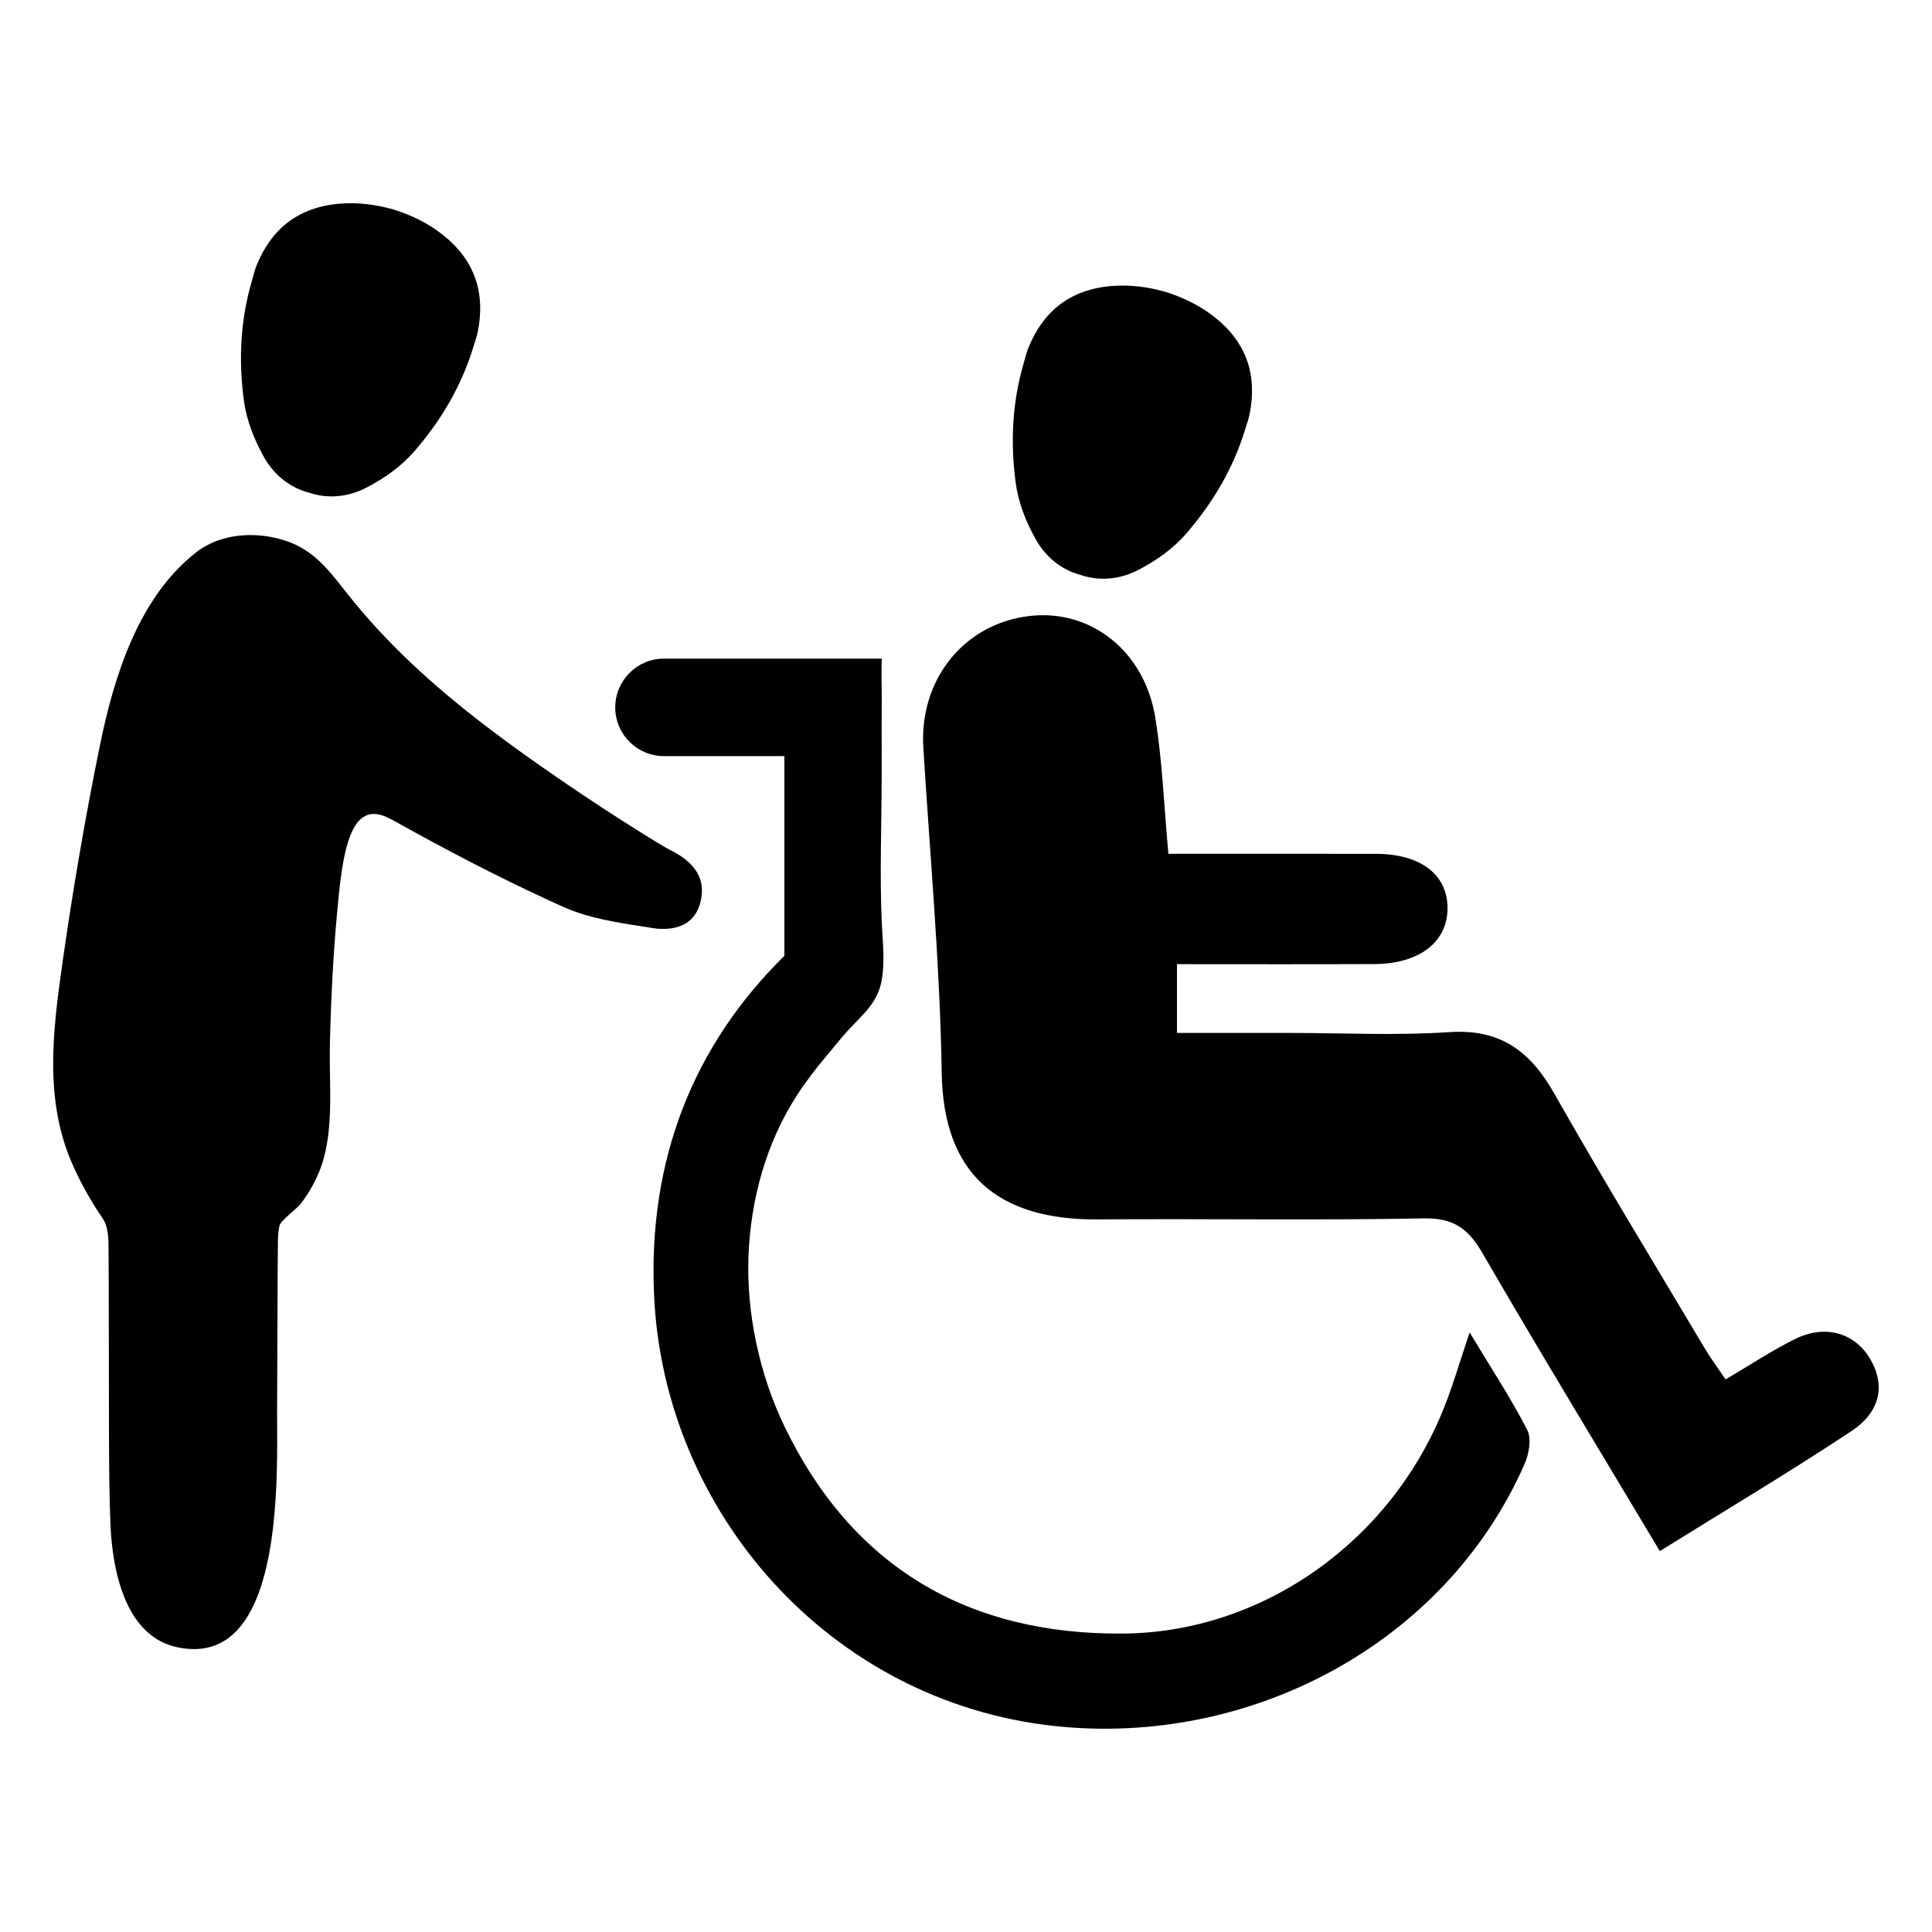 <?xml version="1.0" encoding="UTF-8"?>
<!-- Uploaded to: ICON Repo, www.iconrepo.com, Generator: ICON Repo Mixer Tools -->
<svg fill="#000000" width="800px" height="800px" version="1.1" viewBox="144 144 512 512" xmlns="http://www.w3.org/2000/svg">
 <g>
  <path d="m453.64 370.27c18.766 0 36.895-0.031 55.027 0.008 11.691 0.023 18.82 5.398 18.941 14.16 0.125 9.109-7.336 14.988-19.422 15.051-17.176 0.078-34.344 0.023-52.277 0.023v18.223h29.48c14.234 0 28.512 0.738 42.684-0.211 13.539-0.914 21.484 5.07 27.828 16.281 12.863 22.711 26.473 44.996 39.824 67.434 1.66 2.785 3.606 5.398 5.574 8.328 6.488-3.816 12.266-7.684 18.445-10.73 7.981-3.945 15.848-1.59 19.883 5.328 4.598 7.879 1.723 14.641-4.824 18.988-16.484 10.926-33.496 21.059-50.934 31.906-16.051-26.867-31.82-52.812-47.059-79.066-3.723-6.414-7.668-9.258-15.484-9.109-28.789 0.551-57.582 0.047-86.379 0.27-26.609 0.203-40.965-12.066-41.383-38.887-0.449-28.742-3.117-57.441-4.871-86.16-1.102-17.988 10.762-32.793 28.039-34.855 16.152-1.93 30.504 9.109 33.41 26.805 1.906 11.598 2.324 23.469 3.496 36.215z"/>
  <path d="m548.73 522.95c-4.312-8.422-9.582-16.398-15.266-25.836-2.566 7.629-4.367 13.871-6.754 19.867-14.051 35.449-48.027 59.59-84.93 59.93-41.367 0.395-72.094-17.781-89.992-55.121-6.519-13.609-9.996-29.789-9.438-44.832 0.574-15.082 4.668-30.086 12.918-42.801 2.348-3.613 4.992-7.039 7.769-10.336 1.906-2.242 3.699-4.574 5.684-6.738 4.031-4.394 7.949-7.328 8.996-13.594 0.836-5.125 0.156-10.312-0.062-15.477-0.52-12.422-0.039-24.953 0-37.398 0.023-7.055-0.039-14.105 0.023-21.145 0.023-3.535-0.18-7.156 0-10.691l0.023-0.234h-57.738c-7.133 0-12.918 5.785-12.918 12.918 0 7.133 5.785 12.918 12.918 12.918h31.91v52.914c-24.223 23.867-36.188 54.168-34.535 90.055 2.644 57.426 46.539 107.64 106.11 114.06 51.484 5.566 103.43-21.5 124.53-69.312 1.195-2.691 1.969-6.809 0.758-9.145z"/>
  <path d="m212.01 214.31c3.891-9.598 10.965-15.391 21.953-16.328 4.894-0.41 9.715 0.211 14.414 1.566 4.66 1.457 9.035 3.59 12.895 6.621 8.66 6.824 11.383 15.562 9.352 25.711-0.301 1.496-0.844 2.898-1.273 4.359-3.156 10.234-8.527 19.27-15.578 27.402-3.543 4.047-7.887 7.117-12.723 9.613-5.008 2.582-10.367 2.938-15.152 1.309-4.894-1.266-9.172-4.512-11.934-9.422-2.66-4.746-4.606-9.699-5.336-15.027-1.426-10.676-0.93-21.168 2.062-31.457 0.422-1.457 0.746-2.93 1.32-4.348z"/>
  <path d="m416.55 236.13c3.891-9.598 10.965-15.391 21.953-16.328 4.894-0.41 9.715 0.211 14.414 1.566 4.66 1.457 9.035 3.59 12.895 6.621 8.66 6.824 11.383 15.562 9.352 25.711-0.301 1.496-0.844 2.898-1.273 4.359-3.156 10.234-8.527 19.27-15.578 27.402-3.543 4.047-7.887 7.117-12.723 9.613-5.008 2.582-10.367 2.938-15.152 1.309-4.894-1.266-9.172-4.512-11.934-9.422-2.66-4.746-4.606-9.699-5.336-15.027-1.426-10.676-0.93-21.168 2.062-31.457 0.422-1.465 0.746-2.93 1.32-4.348z"/>
  <path d="m321.07 368.98c-0.379-0.18-3.668-2.109-8.785-5.344-5.086-3.188-11.996-7.676-19.68-12.941-13.801-9.469-27.363-19.391-39.551-30.898-6.078-5.738-11.793-11.855-16.98-18.422-4.984-6.305-8.965-11.855-17.082-14.297-2.289-0.691-4.676-1.117-7.062-1.242-5.793-0.301-11.562 1.117-15.918 4.519-15.414 12.027-21.852 33.062-25.594 51.469-3.891 19.152-7.195 38.422-9.926 57.773-2.543 18.027-4.84 36.344 2.961 53.523 2.164 4.769 4.731 9.391 7.801 13.84 0.535 0.762 0.875 1.707 1.094 2.715 0.301 1.281 0.387 2.676 0.41 3.945 0.094 6.258 0.094 43.895 0.125 50.152 0.023 7.973 0.07 15.965 0.371 23.945 0.262 6.668 1.395 15.258 4.809 22.035 2.644 5.219 6.652 9.367 12.648 10.723 10.352 2.305 16.703-2.891 20.602-11.305 7.281-15.68 6.016-42.516 6.125-52.648 0.055-4.117 0.109-39.598 0.219-43.707 0.023-1.266 0.109-2.684 0.41-3.984 0.332-1.441 4.496-4.383 5.559-5.746 2.016-2.59 3.676-5.457 4.93-8.484 4.164-10.125 2.644-22.656 2.867-33.371 0.277-13.422 1.008-26.844 2.379-40.203 0.242-2.402 0.535-4.66 0.859-6.777 1.707-10.785 4.856-17.336 12.5-13.375 0.285 0.133 0.574 0.285 0.859 0.426 14.672 8.211 27.93 15.043 40.305 20.766 0.781 0.371 1.566 0.738 2.348 1.094 0.805 0.371 1.605 0.723 2.402 1.078 0.875 0.395 1.754 0.762 2.66 1.102 3.519 1.324 7.242 2.219 11.02 2.93 2.777 0.535 5.606 0.953 8.383 1.379l1.309 0.219c1.141 0.219 2.234 0.301 3.312 0.301 3.84 0 8.621-1.309 9.98-7.527 0.723-3.695 0.723-9.191-8.668-13.66z"/>
 </g>
</svg>
